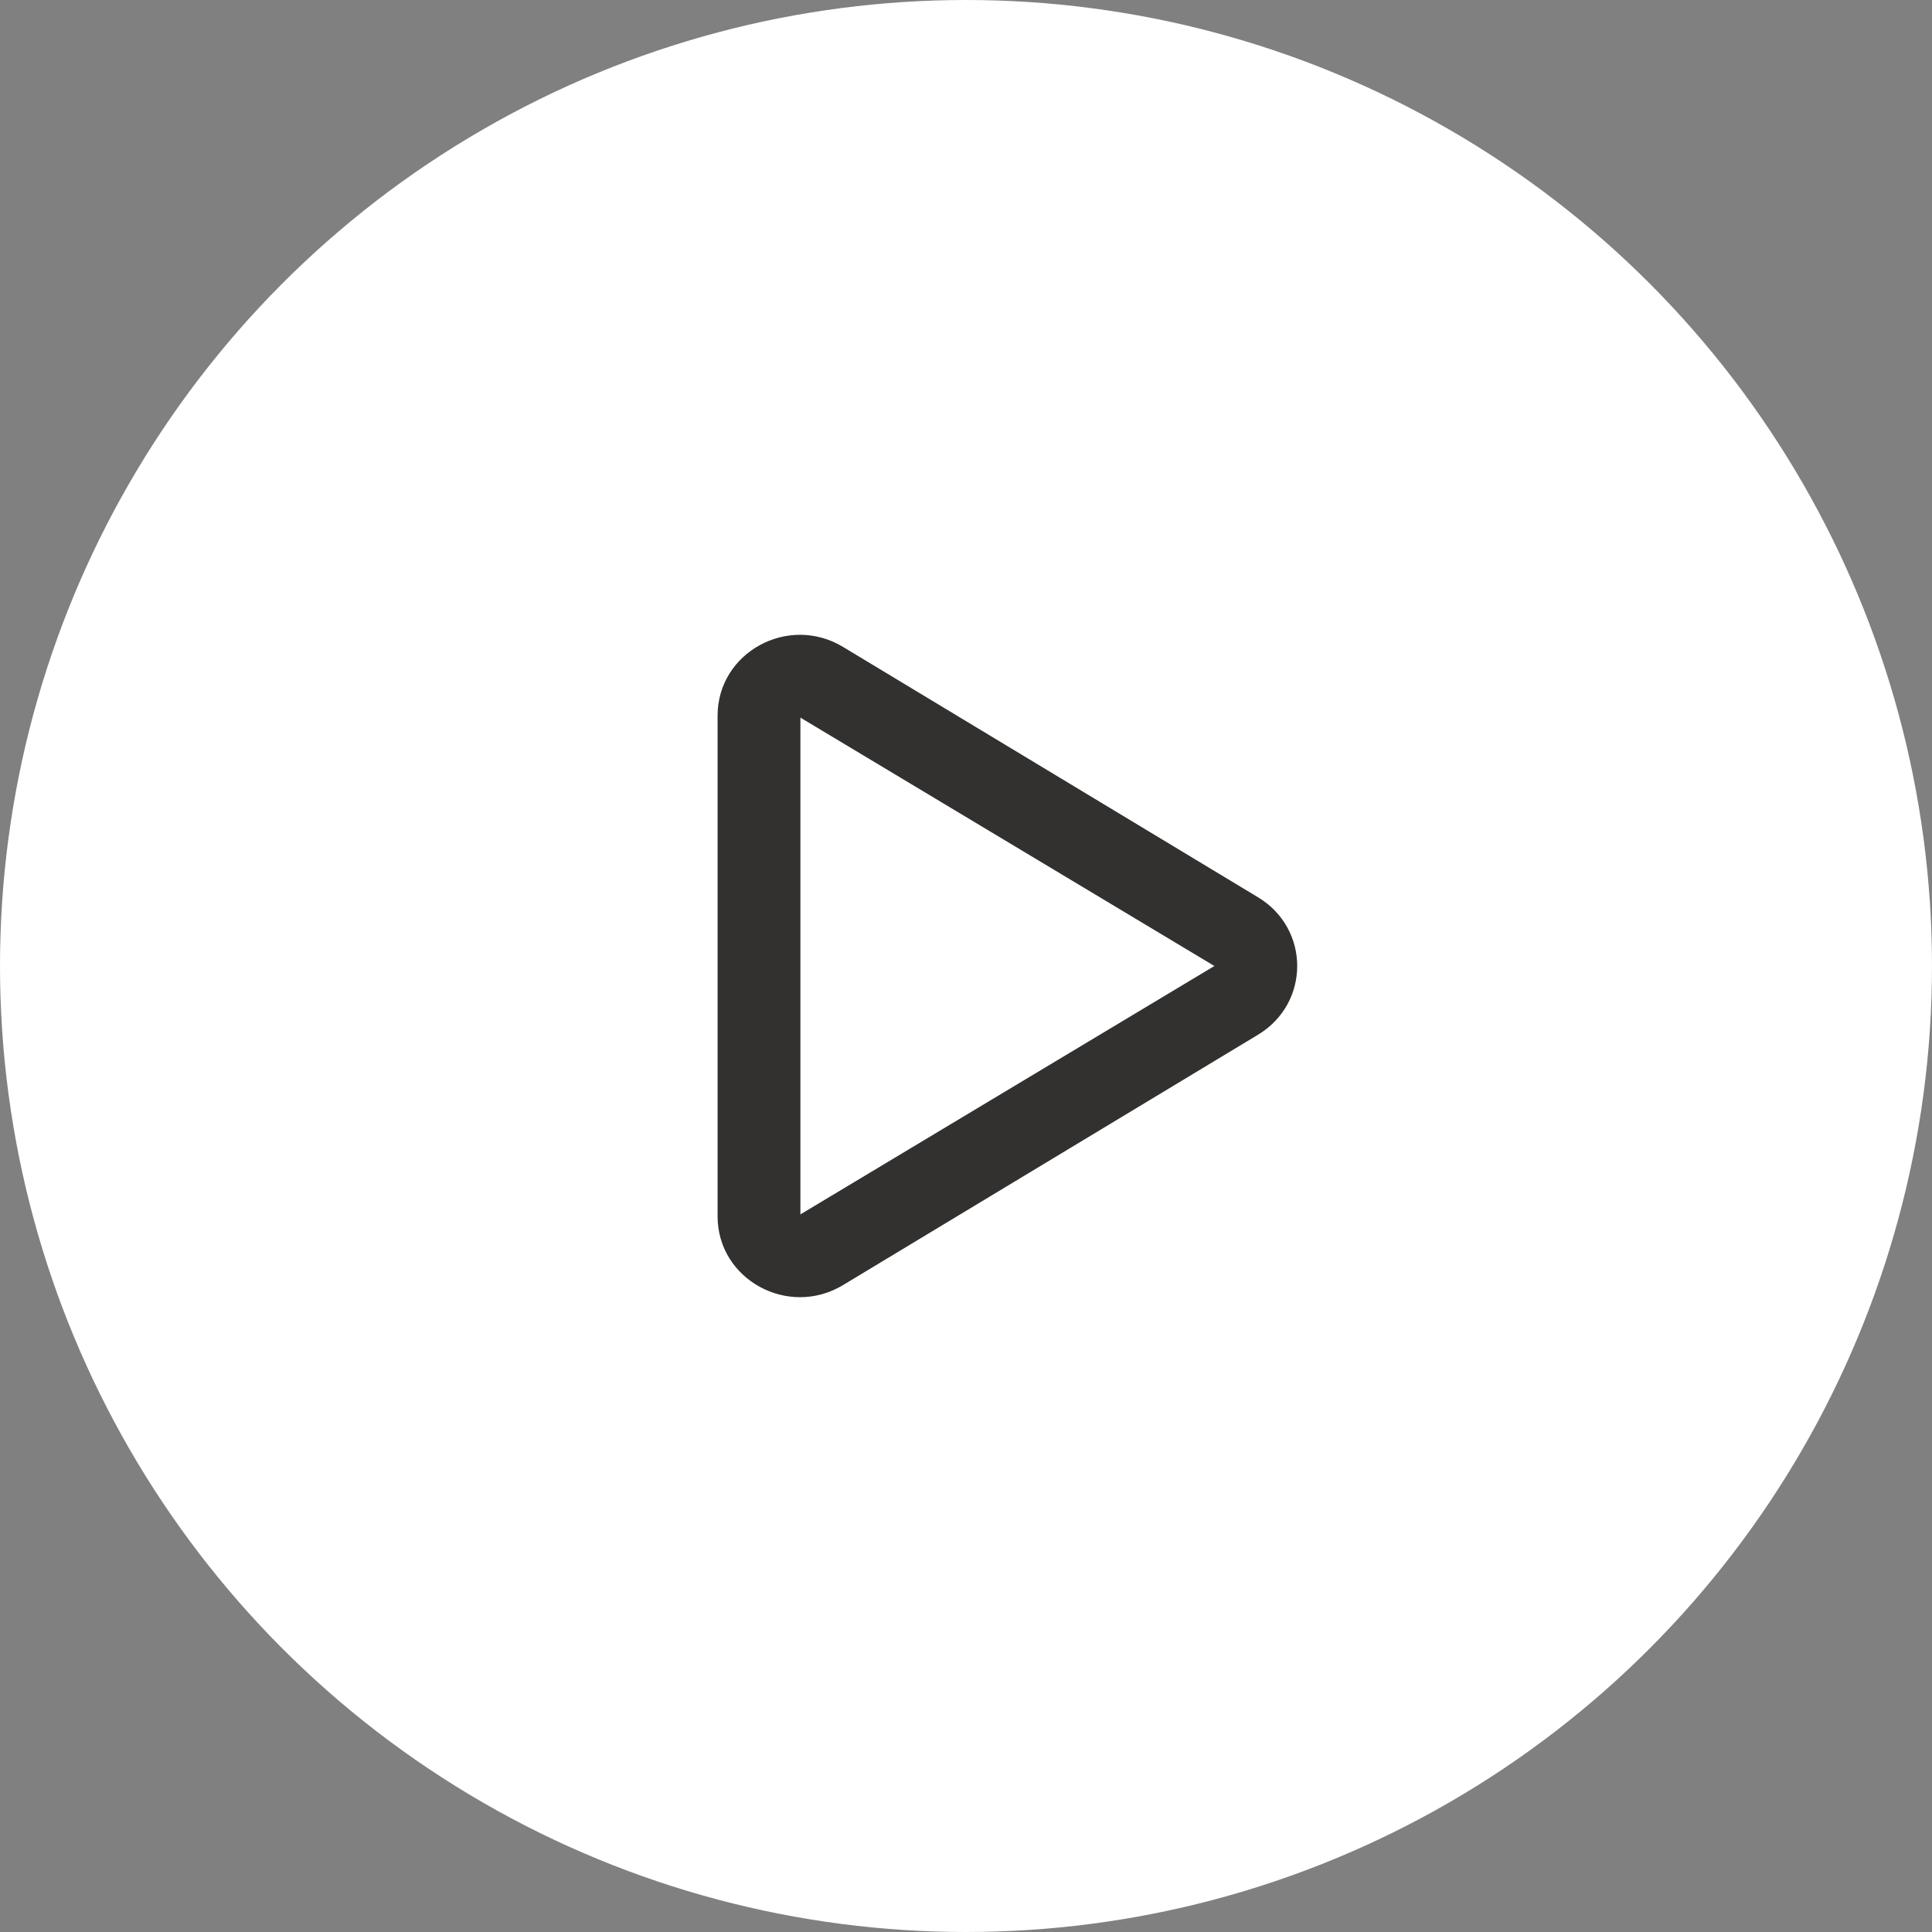 <svg width="70" height="70" viewBox="0 0 70 70" fill="none" xmlns="http://www.w3.org/2000/svg">
<rect x="0" y="0" width="70" height="70" fill="#808080" stroke="none"/>
<circle cx="35" cy="35" r="35" fill="white"/>
<path fill-rule="evenodd" clip-rule="evenodd" d="M30.543 23.438C28.557 22.24 26 23.641 26 25.927V44.073C26 46.359 28.557 47.76 30.543 46.562L45.582 37.489C47.473 36.347 47.473 33.652 45.582 32.511L30.543 23.438ZM29 26L44 35L29 44V26Z" fill="#323130"/>
</svg>
